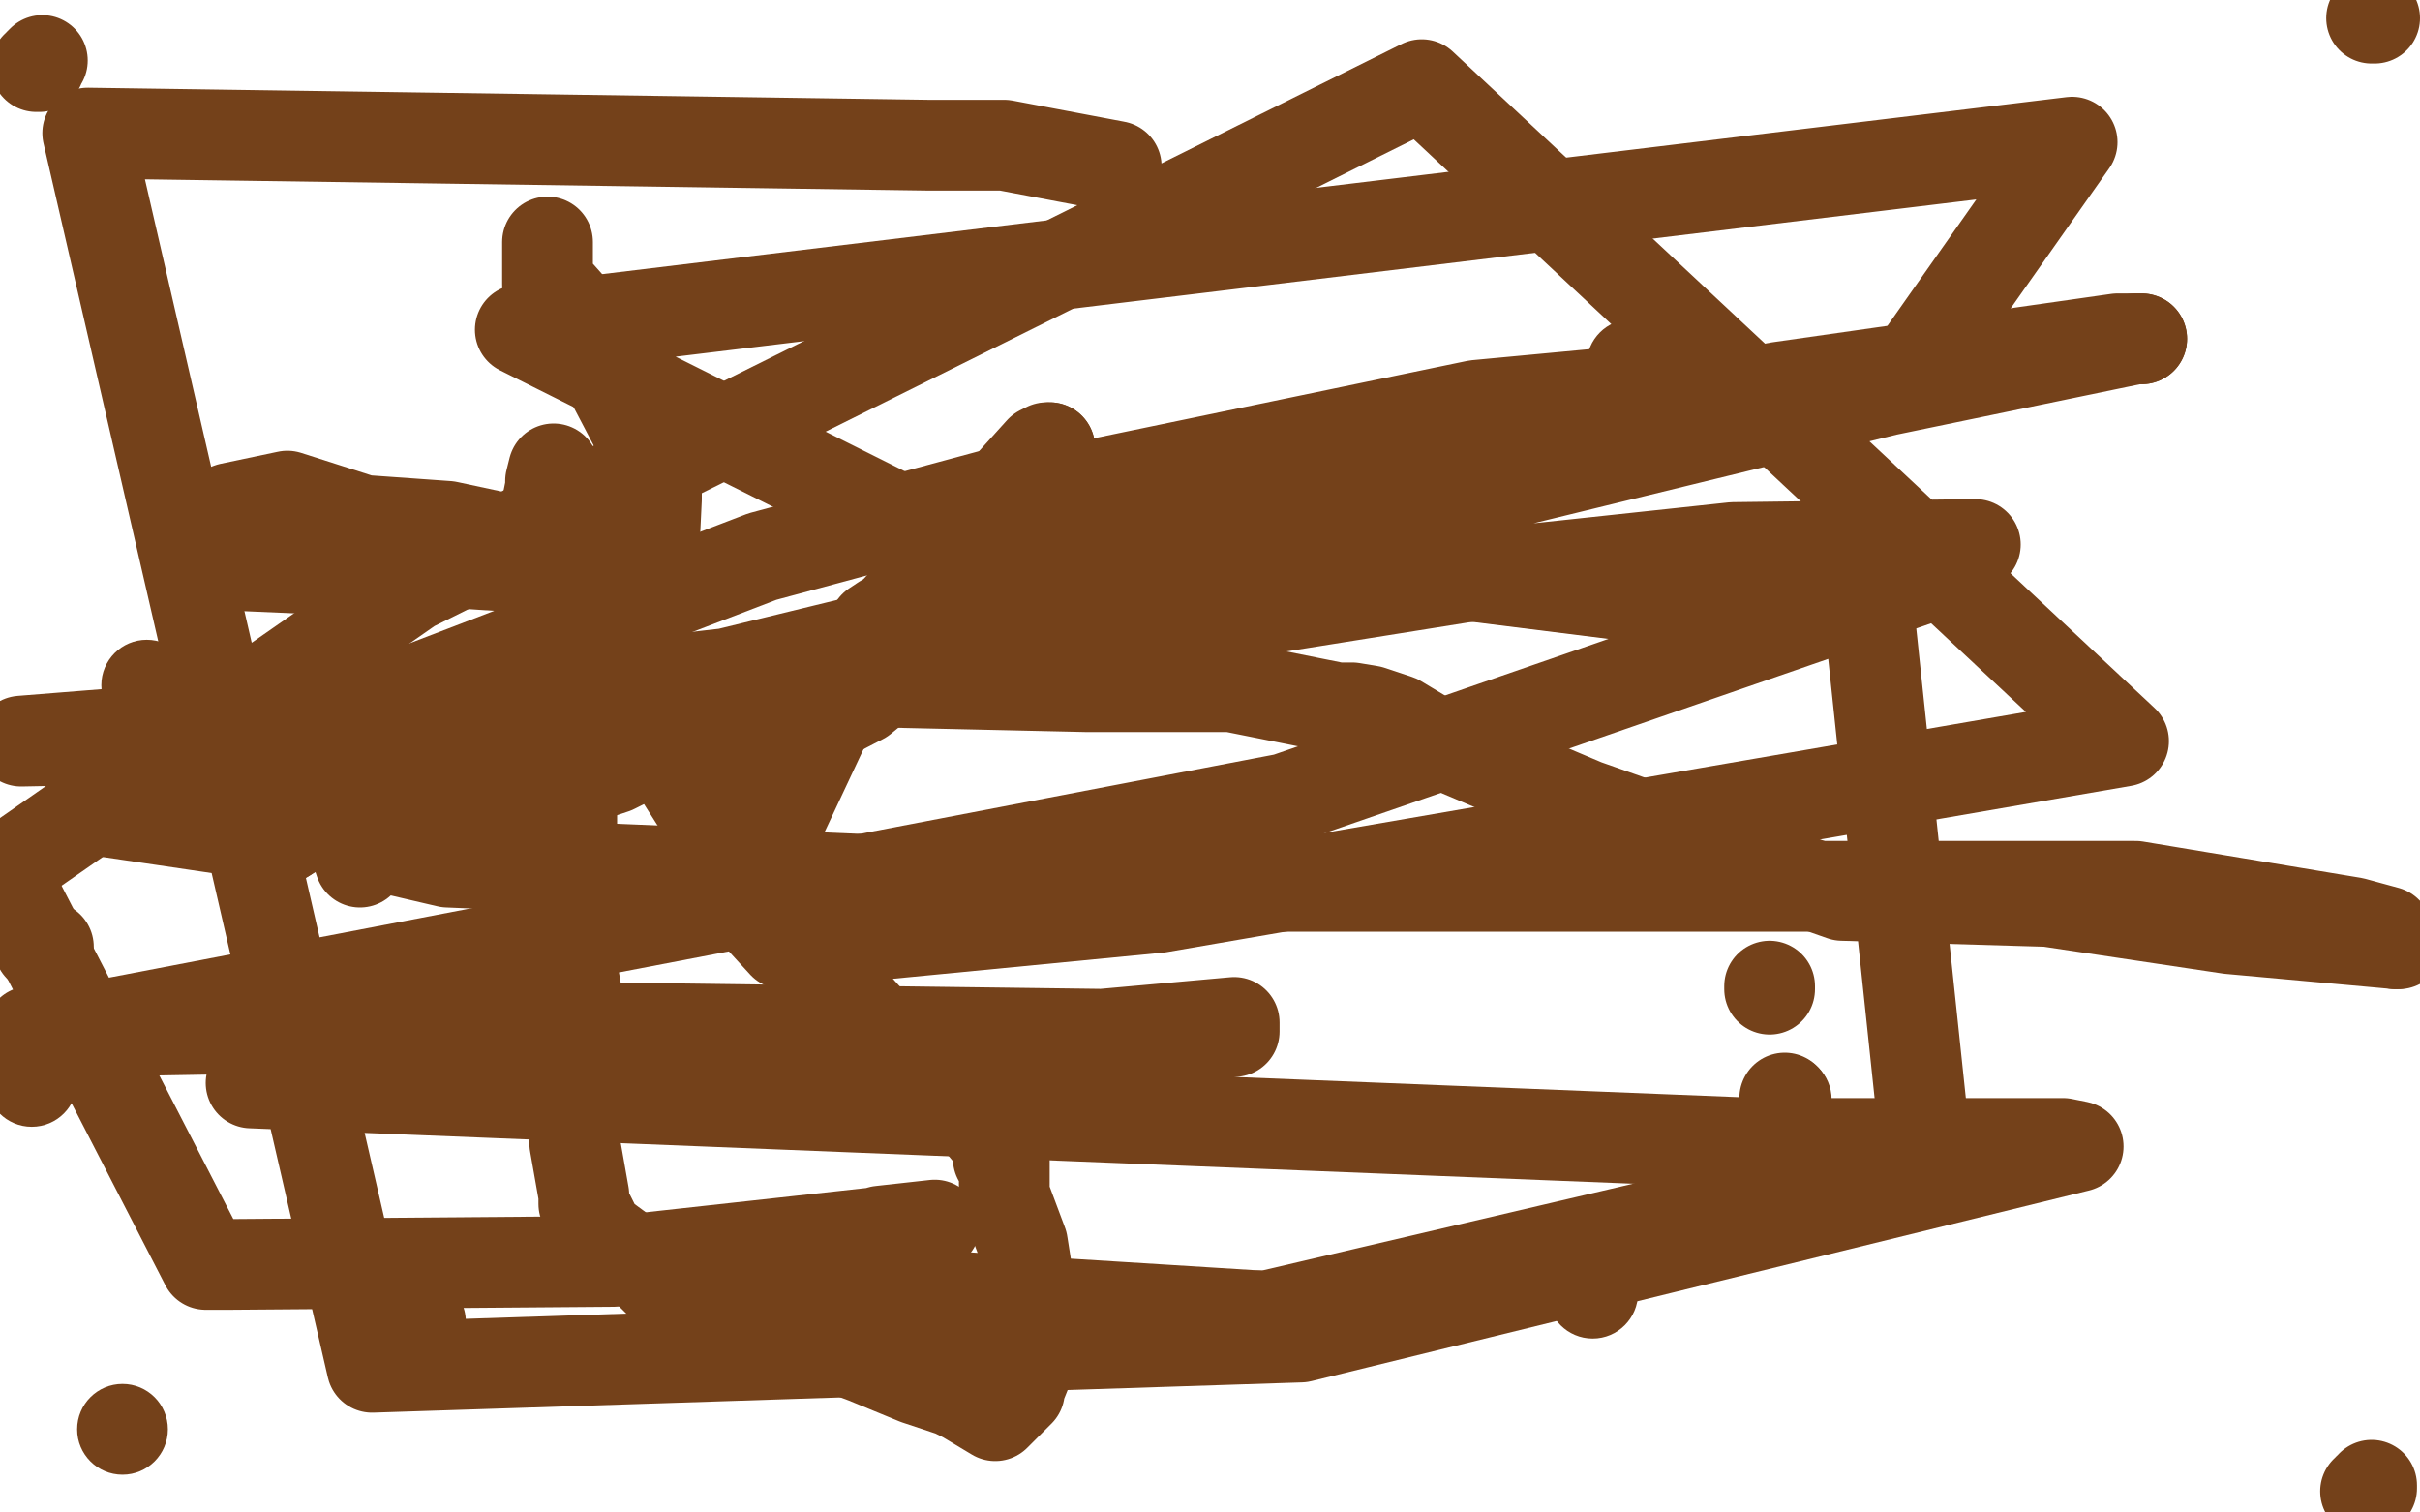 <?xml version="1.0" standalone="no"?>
<!DOCTYPE svg PUBLIC "-//W3C//DTD SVG 1.1//EN"
"http://www.w3.org/Graphics/SVG/1.1/DTD/svg11.dtd">

<svg width="800" height="500" version="1.1" xmlns="http://www.w3.org/2000/svg" xmlns:xlink="http://www.w3.org/1999/xlink" style="stroke-antialiasing: false"><desc>This SVG has been created on https://colorillo.com/</desc><rect x='0' y='0' width='800' height='500' style='fill: rgb(255,255,255); stroke-width:0' /><polyline points="14,20 13,21 13,21 13,22 12,22" style="fill: none; stroke: #74411a; stroke-width: 30; stroke-linejoin: round; stroke-linecap: round; stroke-antialiasing: false; stroke-antialias: 0; opacity: 1.0"/>
<polyline points="784,6 785,6 785,6 784,6 784,6" style="fill: none; stroke: #74411a; stroke-width: 30; stroke-linejoin: round; stroke-linecap: round; stroke-antialiasing: false; stroke-antialias: 0; opacity: 1.0"/>
<circle cx="40.5" cy="472.5" r="15" style="fill: #74411a; stroke-antialiasing: false; stroke-antialias: 0; opacity: 1.0"/>
<polyline points="782,493 783,493 783,493 783,492 784,492 784,491" style="fill: none; stroke: #74411a; stroke-width: 30; stroke-linejoin: round; stroke-linecap: round; stroke-antialiasing: false; stroke-antialias: 0; opacity: 1.0"/>
<circle cx="10.5" cy="357.5" r="15" style="fill: #74411a; stroke-antialiasing: false; stroke-antialias: 0; opacity: 1.0"/>
<polyline points="16,313 15,313 15,313 14,313 13,313" style="fill: none; stroke: #74411a; stroke-width: 30; stroke-linejoin: round; stroke-linecap: round; stroke-antialiasing: false; stroke-antialias: 0; opacity: 1.0"/>
<circle cx="48.5" cy="226.5" r="15" style="fill: #74411a; stroke-antialiasing: false; stroke-antialias: 0; opacity: 1.0"/>
<circle cx="106.5" cy="218.5" r="15" style="fill: #74411a; stroke-antialiasing: false; stroke-antialias: 0; opacity: 1.0"/>
<polyline points="118,282 119,285 119,285" style="fill: none; stroke: #74411a; stroke-width: 30; stroke-linejoin: round; stroke-linecap: round; stroke-antialiasing: false; stroke-antialias: 0; opacity: 1.0"/>
<polyline points="137,436 137,437 137,437 138,437 138,437 139,437 139,437" style="fill: none; stroke: #74411a; stroke-width: 30; stroke-linejoin: round; stroke-linecap: round; stroke-antialiasing: false; stroke-antialias: 0; opacity: 1.0"/>
<circle cx="526.5" cy="427.5" r="15" style="fill: #74411a; stroke-antialiasing: false; stroke-antialias: 0; opacity: 1.0"/>
<polyline points="590,365 590,364 590,364 590,363 590,363" style="fill: none; stroke: #74411a; stroke-width: 30; stroke-linejoin: round; stroke-linecap: round; stroke-antialiasing: false; stroke-antialias: 0; opacity: 1.0"/>
<circle cx="388.5" cy="435.5" r="15" style="fill: #74411a; stroke-antialiasing: false; stroke-antialias: 0; opacity: 1.0"/>
<polyline points="585,327 585,326 585,326" style="fill: none; stroke: #74411a; stroke-width: 30; stroke-linejoin: round; stroke-linecap: round; stroke-antialiasing: false; stroke-antialias: 0; opacity: 1.0"/>
<circle cx="539.5" cy="120.5" r="15" style="fill: #74411a; stroke-antialiasing: false; stroke-antialias: 0; opacity: 1.0"/>
<polyline points="290,99 290,100 290,100" style="fill: none; stroke: #74411a; stroke-width: 30; stroke-linejoin: round; stroke-linecap: round; stroke-antialiasing: false; stroke-antialias: 0; opacity: 1.0"/>
<polyline points="183,155 182,159 182,159 182,161 182,161 181,166 181,166 180,173 180,173" style="fill: none; stroke: #74411a; stroke-width: 30; stroke-linejoin: round; stroke-linecap: round; stroke-antialiasing: false; stroke-antialias: 0; opacity: 1.0"/>
<polyline points="179,200 179,199 179,199 179,200 179,200 181,200 181,200 182,201 182,201 183,201 183,201" style="fill: none; stroke: #74411a; stroke-width: 30; stroke-linejoin: round; stroke-linecap: round; stroke-antialiasing: false; stroke-antialias: 0; opacity: 1.0"/>
<polyline points="189,241 189,252 189,252 189,259 189,259 189,270 189,270 189,276 189,276 189,279 189,279 190,289 190,289" style="fill: none; stroke: #74411a; stroke-width: 30; stroke-linejoin: round; stroke-linecap: round; stroke-antialiasing: false; stroke-antialias: 0; opacity: 1.0"/>
<polyline points="187,302 187,311 187,311 190,325 190,325 191,331 191,331 192,335 192,335 192,341 192,341 192,342 192,343 192,344" style="fill: none; stroke: #74411a; stroke-width: 30; stroke-linejoin: round; stroke-linecap: round; stroke-antialiasing: false; stroke-antialias: 0; opacity: 1.0"/>
<polyline points="190,378 193,395 193,395 193,397 193,397 193,398 193,398 195,402 195,402 198,408 198,408 213,419 213,419 218,424 218,424 224,428 226,429 232,431 252,438 259,440 278,446 286,449 303,456 315,460 319,462 329,468 337,460 337,459 341,449 341,448 341,447 342,438 342,437 341,430 338,411 332,395 332,393 332,386 332,384 330,383 330,381 330,380 330,379 328,376 323,370 321,369 302,352 298,346" style="fill: none; stroke: #74411a; stroke-width: 30; stroke-linejoin: round; stroke-linecap: round; stroke-antialiasing: false; stroke-antialias: 0; opacity: 1.0"/>
<circle cx="590.5" cy="363.5" r="15" style="fill: #74411a; stroke-antialiasing: false; stroke-antialias: 0; opacity: 1.0"/>
<polyline points="166,180 162,177 148,174 120,172 95,164 76,168 68,171 60,177" style="fill: none; stroke: #74411a; stroke-width: 30; stroke-linejoin: round; stroke-linecap: round; stroke-antialiasing: false; stroke-antialias: 0; opacity: 1.0"/>
<polyline points="298,346 297,345 288,338 249,295 239,279 220,249 172,184 166,180" style="fill: none; stroke: #74411a; stroke-width: 30; stroke-linejoin: round; stroke-linecap: round; stroke-antialiasing: false; stroke-antialias: 0; opacity: 1.0"/>
<polyline points="94,277 33,268 252,184 341,160 342,159 347,149 347,148" style="fill: none; stroke: #74411a; stroke-width: 30; stroke-linejoin: round; stroke-linecap: round; stroke-antialiasing: false; stroke-antialias: 0; opacity: 1.0"/>
<polyline points="288,211 290,208 292,205 289,207 281,222 280,223 280,224 249,290" style="fill: none; stroke: #74411a; stroke-width: 30; stroke-linejoin: round; stroke-linecap: round; stroke-antialiasing: false; stroke-antialias: 0; opacity: 1.0"/>
<polyline points="60,177 62,183 66,185 80,187 103,188 107,188 108,188 134,185" style="fill: none; stroke: #74411a; stroke-width: 30; stroke-linejoin: round; stroke-linecap: round; stroke-antialiasing: false; stroke-antialias: 0; opacity: 1.0"/>
<polyline points="249,290 248,300 259,312 383,300 702,245 470,28 136,194 1,288" style="fill: none; stroke: #74411a; stroke-width: 30; stroke-linejoin: round; stroke-linecap: round; stroke-antialiasing: false; stroke-antialias: 0; opacity: 1.0"/>
<polyline points="134,185 196,189 197,189 197,190 212,204 211,206" style="fill: none; stroke: #74411a; stroke-width: 30; stroke-linejoin: round; stroke-linecap: round; stroke-antialiasing: false; stroke-antialias: 0; opacity: 1.0"/>
<polyline points="1,288 68,418 76,418 203,417 303,406 309,405 291,407 247,421" style="fill: none; stroke: #74411a; stroke-width: 30; stroke-linejoin: round; stroke-linecap: round; stroke-antialiasing: false; stroke-antialias: 0; opacity: 1.0"/>
<polyline points="347,148 346,148 344,149 288,211" style="fill: none; stroke: #74411a; stroke-width: 30; stroke-linejoin: round; stroke-linecap: round; stroke-antialiasing: false; stroke-antialias: 0; opacity: 1.0"/>
<polyline points="247,421 246,421 246,422 304,428 416,435" style="fill: none; stroke: #74411a; stroke-width: 30; stroke-linejoin: round; stroke-linecap: round; stroke-antialiasing: false; stroke-antialias: 0; opacity: 1.0"/>
<polyline points="637,384 618,204 618,203 563,200 459,187 426,161 432,157 433,157" style="fill: none; stroke: #74411a; stroke-width: 30; stroke-linejoin: round; stroke-linecap: round; stroke-antialiasing: false; stroke-antialias: 0; opacity: 1.0"/>
<polyline points="708,112 706,112 566,141 303,202 302,202 456,146 552,128 554,128 552,128 488,134 300,173 172,109 685,47 628,128 161,242 7,245 132,235 395,205 489,190 573,181 653,180 651,182 636,191 425,264 28,340 13,341 10,341 25,341 139,339 371,342 372,342 408,341 408,338 330,345 98,357 83,358 582,378 682,378 687,379 430,442 123,452 29,44 307,48 332,48 369,55" style="fill: none; stroke: #74411a; stroke-width: 30; stroke-linejoin: round; stroke-linecap: round; stroke-antialiasing: false; stroke-antialias: 0; opacity: 1.0"/>
<polyline points="181,80 181,93 181,93 181,94 182,94 190,103 212,145 217,162 217,165 216,186 202,234 200,238 200,239 200,243 201,247 202,247 207,247 242,232 270,225 359,227 407,227 442,234 447,234 453,235 462,238 472,244 524,266 609,296 677,298 737,307 792,312" style="fill: none; stroke: #74411a; stroke-width: 30; stroke-linejoin: round; stroke-linecap: round; stroke-antialiasing: false; stroke-antialias: 0; opacity: 1.0"/>
<polyline points="416,435 419,435 637,384" style="fill: none; stroke: #74411a; stroke-width: 30; stroke-linejoin: round; stroke-linecap: round; stroke-antialiasing: false; stroke-antialias: 0; opacity: 1.0"/>
<polyline points="792,312 793,312 789,308 778,305 706,293 700,293 604,293 340,293 148,285 118,278 125,276 139,275 167,266 203,254 215,248 233,243 236,242 236,246 239,250 243,256 244,256 245,256 256,246 285,231 307,213" style="fill: none; stroke: #74411a; stroke-width: 30; stroke-linejoin: round; stroke-linecap: round; stroke-antialiasing: false; stroke-antialias: 0; opacity: 1.0"/>
<polyline points="433,157 588,128 700,112 708,112" style="fill: none; stroke: #74411a; stroke-width: 30; stroke-linejoin: round; stroke-linecap: round; stroke-antialiasing: false; stroke-antialias: 0; opacity: 1.0"/>
<polyline points="211,206 94,277" style="fill: none; stroke: #74411a; stroke-width: 30; stroke-linejoin: round; stroke-linecap: round; stroke-antialiasing: false; stroke-antialias: 0; opacity: 1.0"/>
</svg>
